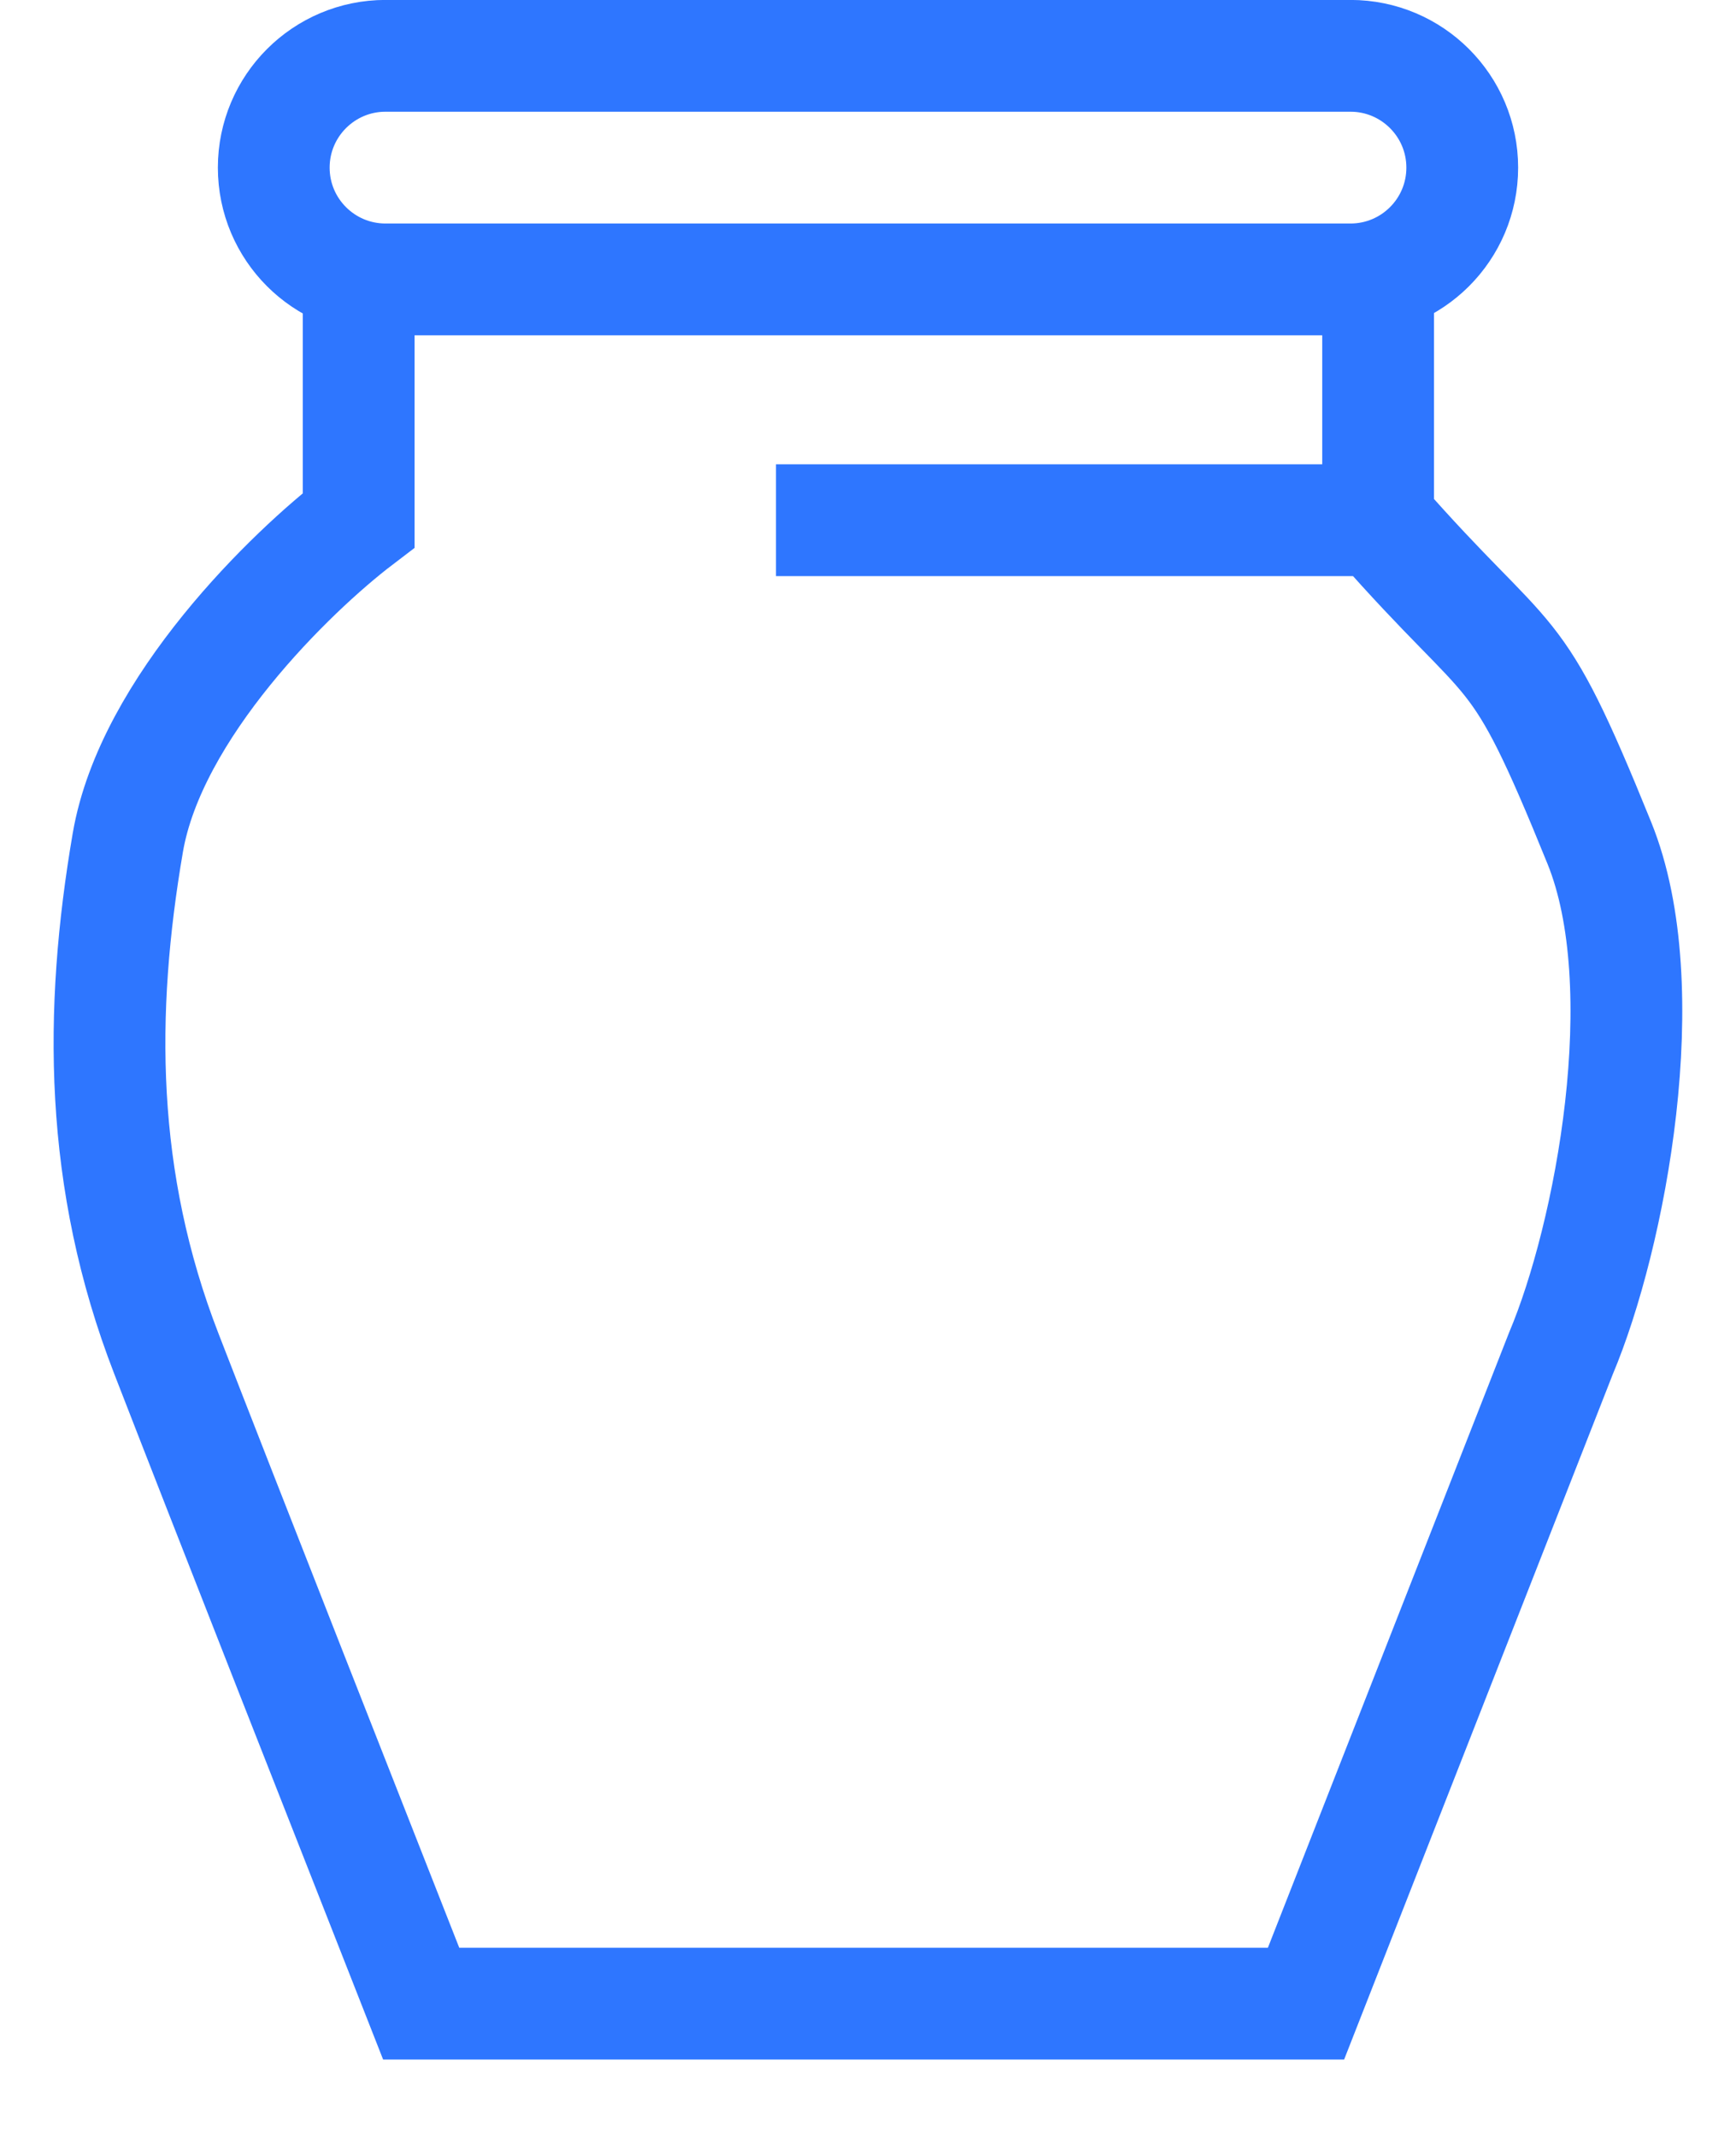 <?xml version="1.0" encoding="UTF-8"?> <svg xmlns="http://www.w3.org/2000/svg" width="13" height="16" viewBox="0 0 13 16" fill="none"><path d="M2.686 2.112V3.895C2.182 4.279 1.13 5.299 0.957 6.31C0.741 7.572 0.741 8.835 1.246 10.136C1.649 11.176 2.686 13.813 3.154 15.002H9.78L11.688 10.136C12.06 9.256 12.415 7.39 11.976 6.31C11.328 4.712 11.364 5.084 10.32 3.895M10.32 3.895V2.112M10.32 3.895H5.811" stroke="#2E76FF" stroke-width="0.837"></path><path d="M2.887 0.418H10.113C10.575 0.418 10.95 0.793 10.95 1.255C10.95 1.718 10.575 2.092 10.113 2.092H7.376H3.908H2.887C2.425 2.092 2.05 1.718 2.05 1.255C2.05 0.793 2.425 0.418 2.887 0.418Z" stroke="#2E76FF" stroke-width="0.837"></path></svg> 